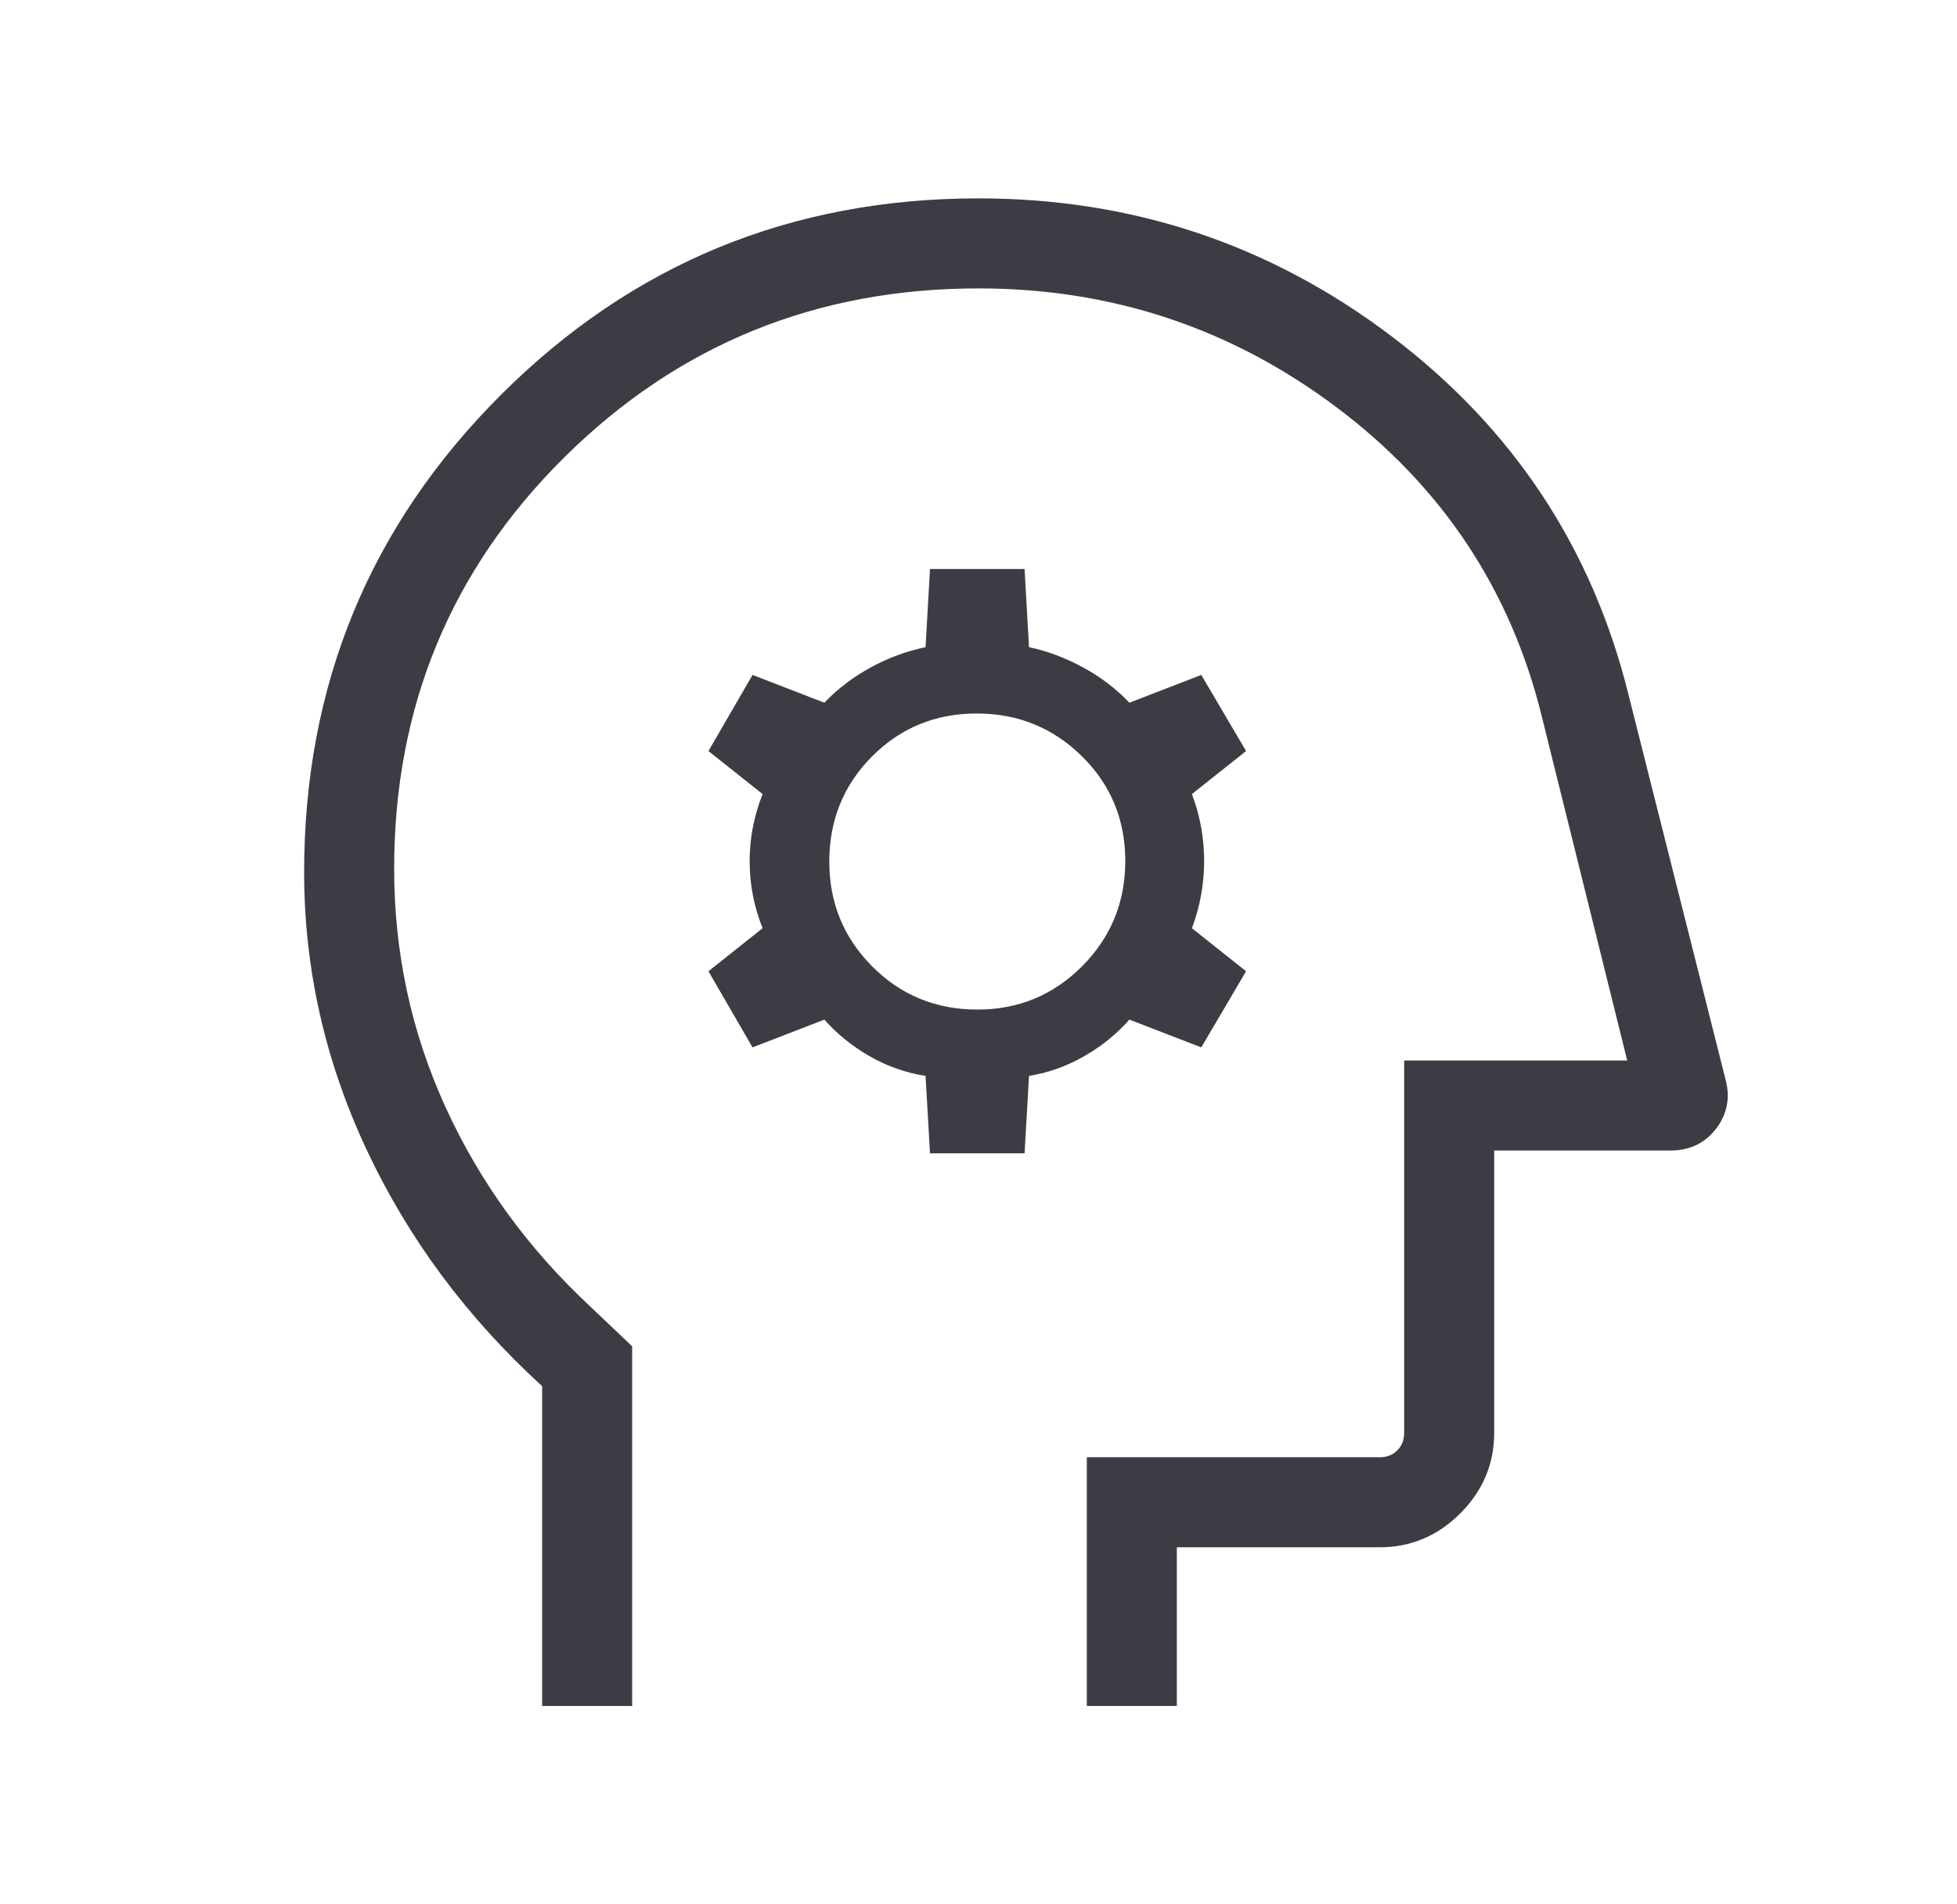 <svg width="37" height="36" viewBox="0 0 37 36" fill="none" xmlns="http://www.w3.org/2000/svg">
<path d="M10.25 32.25V26.204C8.825 24.904 7.719 23.414 6.931 21.734C6.144 20.054 5.75 18.306 5.75 16.489C5.75 12.951 6.99 9.943 9.469 7.466C11.948 4.989 14.958 3.75 18.5 3.75C21.413 3.75 24.019 4.621 26.316 6.362C28.613 8.103 30.105 10.363 30.791 13.139L32.627 20.419C32.715 20.76 32.653 21.067 32.443 21.34C32.232 21.613 31.944 21.75 31.579 21.75H28.25V27.086C28.25 27.674 28.036 28.181 27.609 28.609C27.181 29.036 26.674 29.25 26.086 29.25H22.25V32.25H20.548V27.548H26.086C26.221 27.548 26.332 27.505 26.418 27.418C26.505 27.332 26.548 27.221 26.548 27.086V20.048H30.765L29.15 13.543C28.56 11.147 27.266 9.199 25.27 7.7C23.274 6.201 21.017 5.452 18.5 5.452C15.431 5.452 12.822 6.515 10.674 8.641C8.526 10.767 7.452 13.361 7.452 16.422C7.452 18.011 7.776 19.514 8.425 20.933C9.073 22.351 9.987 23.608 11.167 24.705L11.952 25.451V32.25H10.25ZM17.583 21.802H19.371L19.455 20.339C19.822 20.28 20.171 20.155 20.501 19.965C20.831 19.775 21.115 19.545 21.353 19.275L22.712 19.8L23.559 18.361L22.535 17.547C22.689 17.136 22.766 16.713 22.766 16.277C22.766 15.841 22.689 15.419 22.535 15.011L23.559 14.198L22.712 12.759L21.353 13.284C21.106 13.024 20.816 12.803 20.483 12.62C20.149 12.438 19.807 12.309 19.455 12.234L19.371 10.757H17.583L17.499 12.234C17.137 12.309 16.79 12.438 16.457 12.62C16.123 12.803 15.833 13.024 15.586 13.284L14.228 12.759L13.394 14.198L14.418 15.011C14.255 15.422 14.173 15.846 14.173 16.282C14.173 16.718 14.255 17.139 14.418 17.547L13.394 18.361L14.228 19.8L15.586 19.275C15.824 19.545 16.108 19.775 16.438 19.965C16.768 20.155 17.122 20.28 17.499 20.339L17.583 21.802ZM18.48 19.085C17.695 19.085 17.032 18.813 16.491 18.27C15.95 17.726 15.679 17.066 15.679 16.29C15.679 15.505 15.948 14.842 16.487 14.3C17.026 13.759 17.686 13.488 18.466 13.488C19.246 13.488 19.91 13.758 20.456 14.297C21.002 14.836 21.275 15.495 21.275 16.276C21.275 17.056 21.003 17.719 20.46 18.265C19.916 18.811 19.257 19.085 18.48 19.085Z" fill="#3C3D44"/>
</svg>
